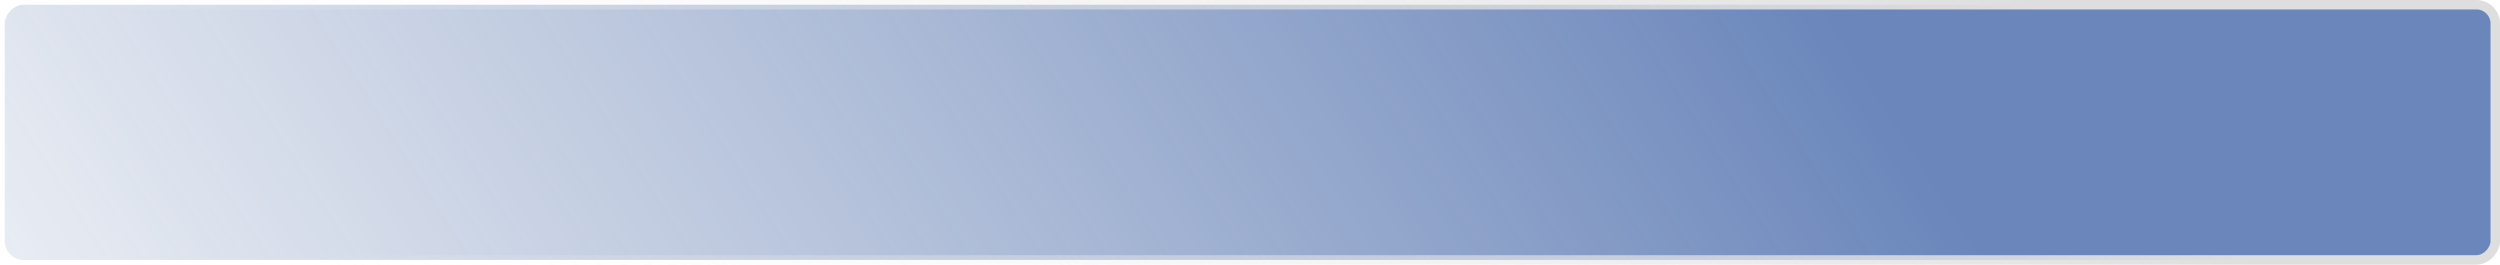 <?xml version="1.0" encoding="UTF-8"?> <svg xmlns="http://www.w3.org/2000/svg" width="529" height="56" viewBox="0 0 529 56" fill="none"> <rect x="-1" y="1" width="527" height="54" rx="4" transform="matrix(-1 0 0 1 527 0)" fill="url(#paint0_linear_1035_93)" fill-opacity="0.96" stroke="url(#paint1_linear_1035_93)" stroke-width="2"></rect> <defs> <linearGradient id="paint0_linear_1035_93" x1="122.645" y1="28.431" x2="426.781" y2="222.193" gradientUnits="userSpaceOnUse"> <stop stop-color="#3A5FA5" stop-opacity="0.79"></stop> <stop offset="1" stop-color="#5975A9" stop-opacity="0.13"></stop> </linearGradient> <linearGradient id="paint1_linear_1035_93" x1="82.749" y1="16.369" x2="322.208" y2="226.043" gradientUnits="userSpaceOnUse"> <stop stop-color="#DEDEDE"></stop> <stop offset="1" stop-color="#FAFAFA" stop-opacity="0"></stop> </linearGradient> </defs> </svg> 